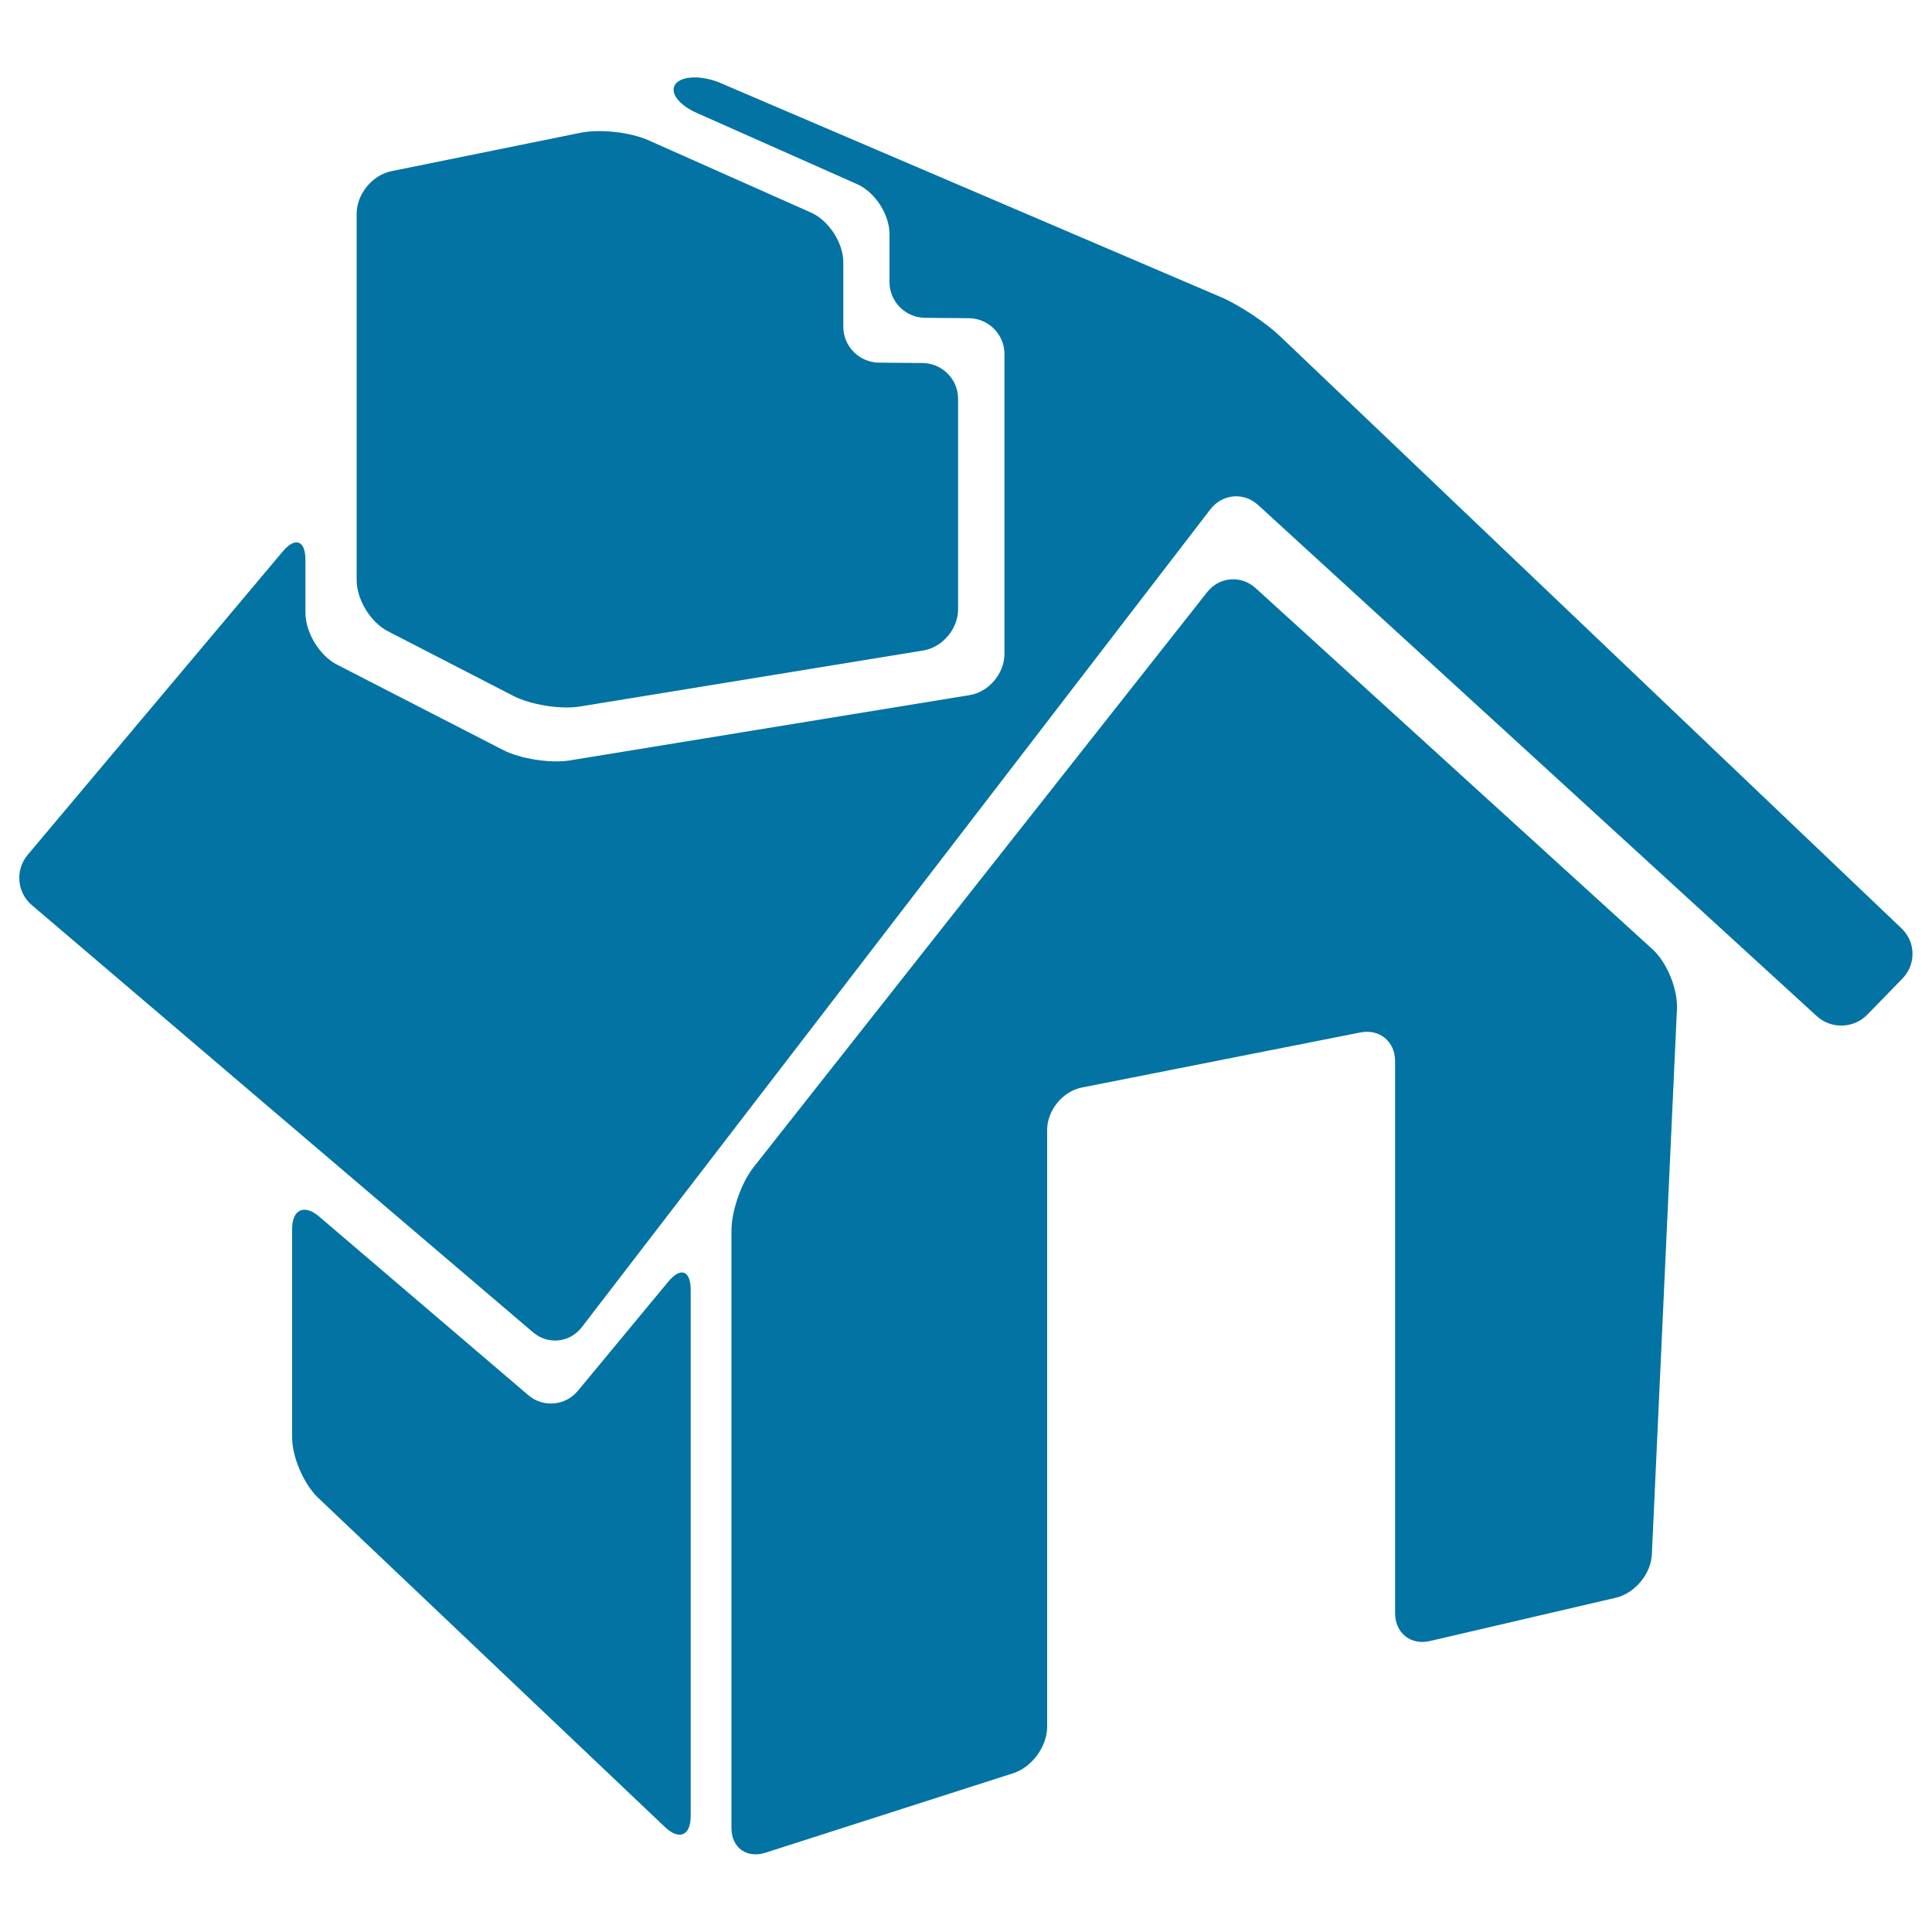 <svg xmlns="http://www.w3.org/2000/svg" viewBox="0 0 1000 1000" style="fill:#0273a2">
<title>House SVG icon</title>
<g><g><path d="M740.1,849.4l96.2-22.4c9.9-2.3,18.3-12.4,18.7-22.5L868,522c0.4-10.1-5.2-23.9-12.7-30.7L649.9,304.4c-7.5-6.8-18.7-5.9-25,2L390,604.2c-6.3,8-11.4,22.6-11.4,32.8v309.2c0,10.1,7.8,15.8,17.5,12.8l128.4-41.2c9.6-3.1,17.5-13.8,17.5-24v-309c0-10.1,8.1-20,18-21.9l144.1-28.5c9.9-2,18,4.7,18,14.8v285.9C722.2,845.3,730.2,851.7,740.1,849.4z"/><path d="M275.9,689.6c7.7,6.6,19,5.4,25.2-2.6l325.4-423.4c6.2-8,17.3-9,24.7-2.2l289.1,264.5c7.5,6.9,19.3,6.5,26.3-0.8l18.2-18.7c7-7.3,6.8-18.8-0.5-25.8L662.2,173.7c-7.4-7-20.9-15.9-30.2-19.9l-259-110.8c-9.3-4-19.7-3.9-23.2,0.3c-3.5,4.2,1.2,10.8,10.5,15l83.3,37c9.3,4.1,16.8,15.7,16.8,25.8v24.9c0,10.1,8.2,18.4,18.4,18.5l22.7,0.2c10.2,0.1,18.4,8.4,18.4,18.5v155.3c0,10.1-8.1,19.7-18.1,21.3l-206.9,33.8c-10,1.6-25.5-0.8-34.5-5.4L174.4,344c-9-4.6-16.3-16.6-16.3-26.8v-27.4c0-10.1-5.3-12.1-11.8-4.3L14.3,442.5c-6.5,7.8-5.6,19.4,2.2,26L275.9,689.6z"/><path d="M200.9,326.8l64.8,33.4c9,4.6,24.4,7.1,34.4,5.5l177.7-29c10-1.6,18.1-11.2,18.1-21.3v-109c0-10.1-8.2-18.4-18.4-18.5l-22.6-0.2c-10.1-0.1-18.4-8.4-18.4-18.5v-33.4c0-10.1-7.5-21.7-16.8-25.8l-84.3-37.5c-9.3-4.1-24.9-5.8-34.8-3.8l-98,19.9c-9.9,2-18,11.9-18,22V300C184.5,310.2,191.8,322.2,200.9,326.8z"/><path d="M299.1,719.9c-6.5,7.8-18,8.8-25.7,2.2l-108.2-92.4c-7.7-6.6-14-3.7-14,6.4V744c0,10.2,6,24,13.3,31.1l179.7,170.6c7.4,7,13.3,4.4,13.3-5.7V667.7c0-10.2-5.2-12.1-11.7-4.2L299.1,719.9z"/></g></g>
</svg>